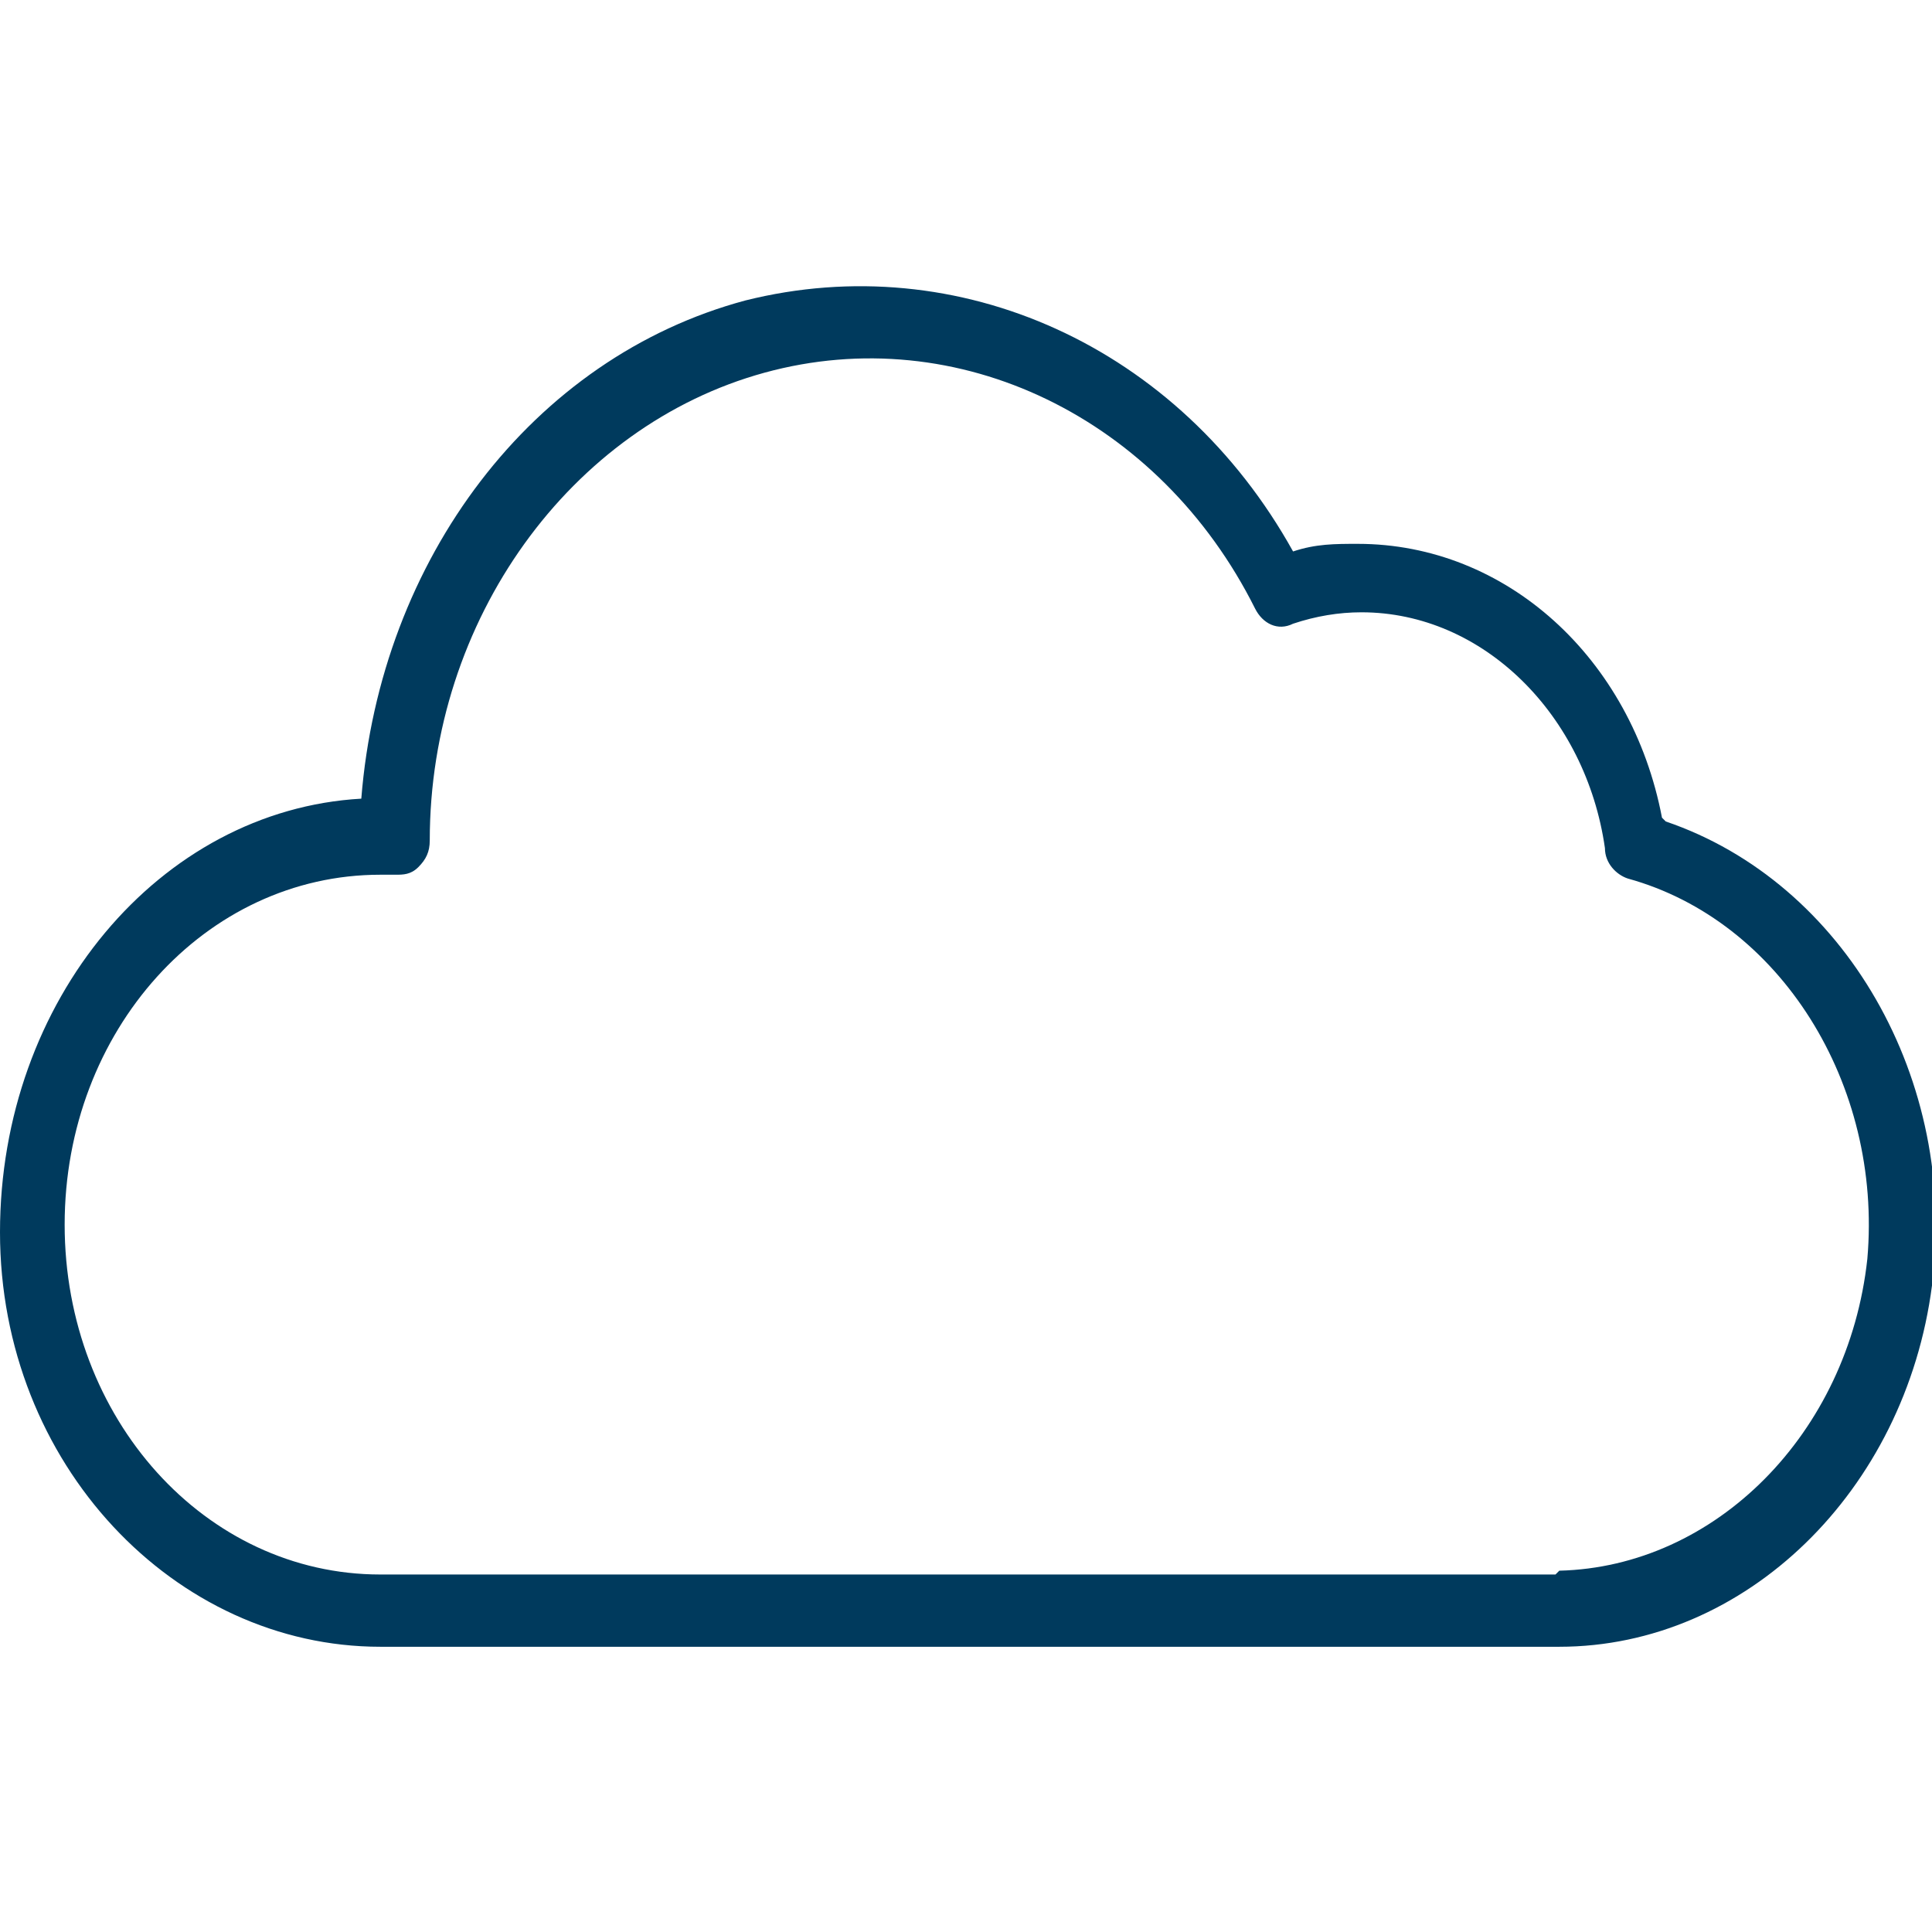 <?xml version="1.0" encoding="UTF-8"?>
<svg xmlns="http://www.w3.org/2000/svg" version="1.1" viewBox="0 0 50.8 50.8">
  <defs>
    <style>
      .cls-1 {
        fill: #003a5d;
      }
    </style>
  </defs>
  <!-- Generator: Adobe Illustrator 28.6.0, SVG Export Plug-In . SVG Version: 1.2.0 Build 709)  -->
  <g>
    <g id="Lager_2">
      <g id="Lager_1-2">
        <path class="cls-1" d="M43.7,21.5c-.8-4.2-4.1-7.2-8-7.2-.6,0-1.1,0-1.7.2-3-5.4-8.8-8-14.4-6.6-5.6,1.5-9.6,6.8-10.1,13.1C4.2,21.3,0,26.3,0,32.4s4.6,10.9,10,10.9h31c4.9,0,9.1-4.1,9.8-9.5.7-5.4-2.3-10.6-7-12.2ZM40.9,41.4H10c-4.6,0-8.3-4.1-8.3-9.2s3.7-9.2,8.3-9.2.2,0,.2,0h.2c.2,0,.4,0,.6-.2.2-.2.3-.4.3-.7,0-5.8,3.7-10.9,8.8-12.3,5.1-1.4,10.4,1.2,12.9,6.2.2.4.6.6,1,.4.6-.2,1.2-.3,1.8-.3,3.2,0,5.9,2.7,6.4,6.2,0,.4.3.7.6.8,4,1.1,6.7,5.4,6.3,10-.5,4.6-4,8.1-8.1,8.2h0Z"/>
      </g>
    </g>
  </g>
</svg>